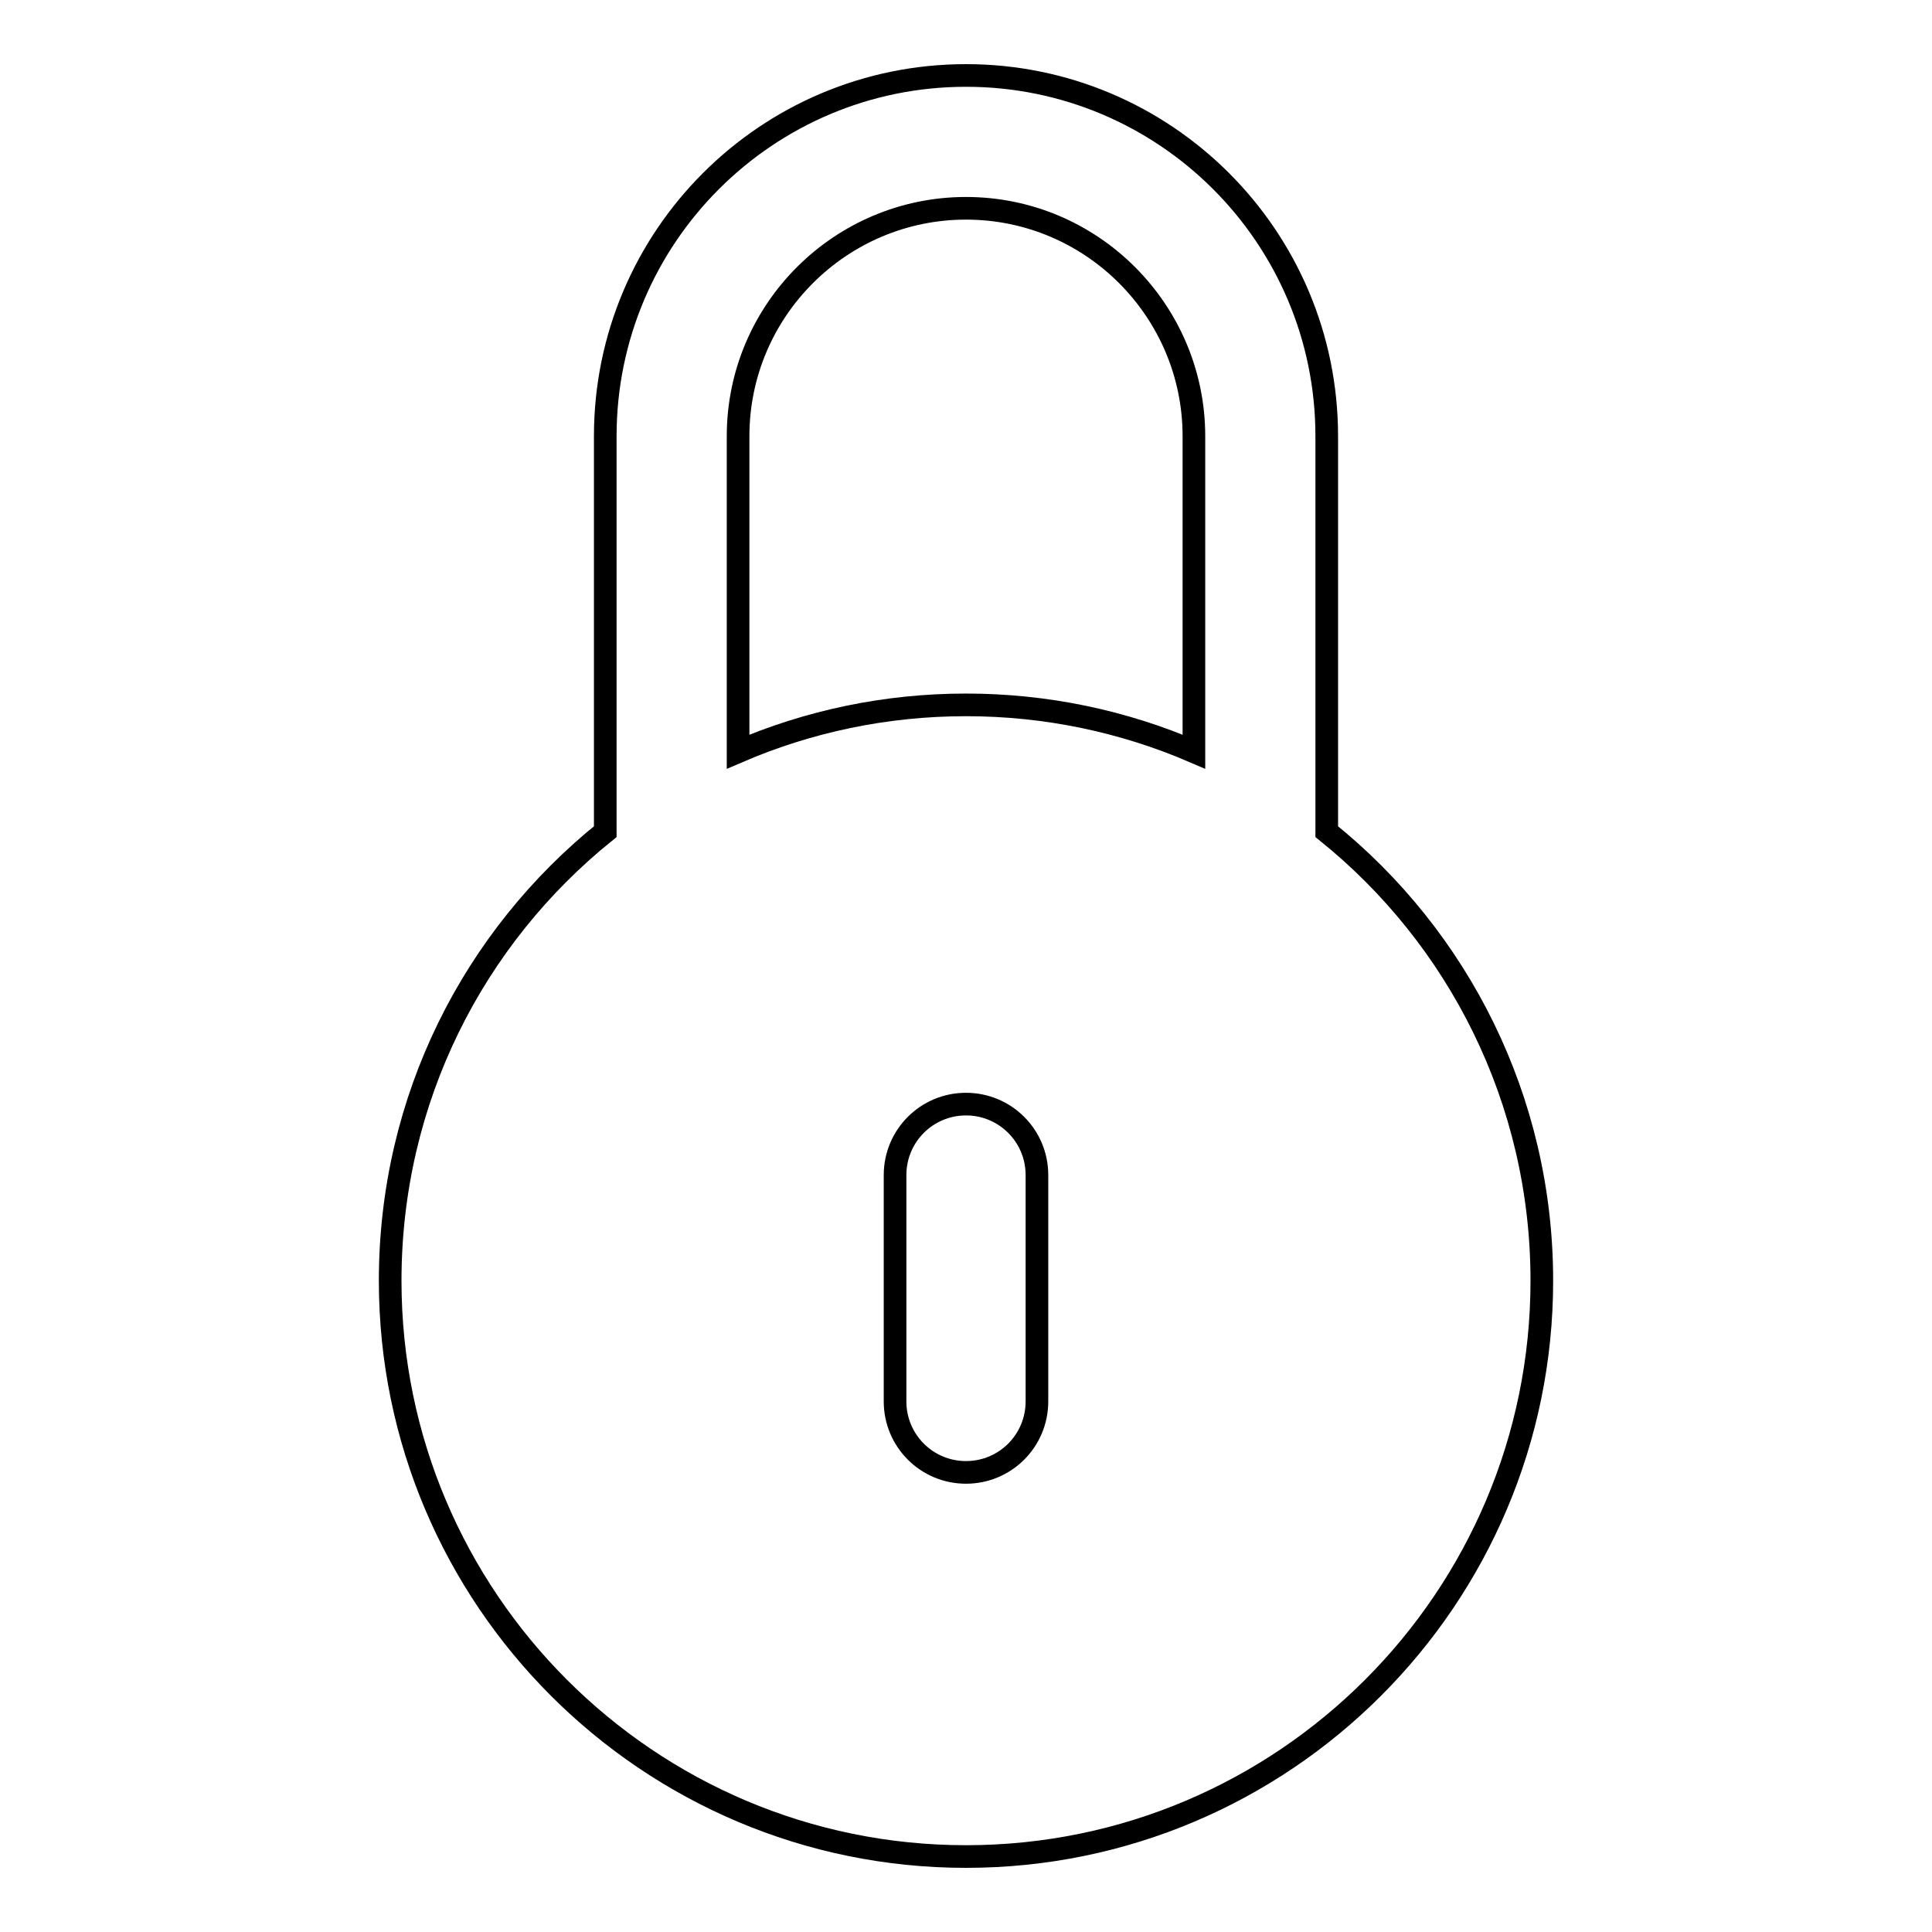 <?xml version="1.0" encoding="utf-8"?>
<!-- Svg Vector Icons : http://www.onlinewebfonts.com/icon -->
<!DOCTYPE svg PUBLIC "-//W3C//DTD SVG 1.1//EN" "http://www.w3.org/Graphics/SVG/1.1/DTD/svg11.dtd">
<svg version="1.1" xmlns="http://www.w3.org/2000/svg" xmlns:xlink="http://www.w3.org/1999/xlink" x="0px" y="0px" viewBox="0 0 256 256" enable-background="new 0 0 256 256" xml:space="preserve">
<g> <path stroke-width="3" fill-opacity="0" stroke="#000000"  d="M175.8,110.2V57.8c0-26.4-21.4-47.8-47.8-47.8c-26.4,0-47.8,21.4-47.8,47.8v52.4 c-17.4,14-28.5,35.4-28.5,59.5c0,42.1,34.2,76.3,76.3,76.3c42.1,0,76.3-34.2,76.3-76.3C204.3,145.7,193.2,124.2,175.8,110.2z  M97.8,57.8c0-16.7,13.6-30.2,30.2-30.2c16.7,0,30.2,13.6,30.2,30.2v41.8c-9.3-4-19.5-6.2-30.2-6.2c-10.7,0-20.9,2.2-30.2,6.2V57.8 z M137.4,185.7c0,5.2-4.2,9.4-9.4,9.4c-5.2,0-9.4-4.2-9.4-9.4v-30c0-5.2,4.2-9.4,9.4-9.4c5.2,0,9.4,4.2,9.4,9.4V185.7z"/></g>
</svg>
